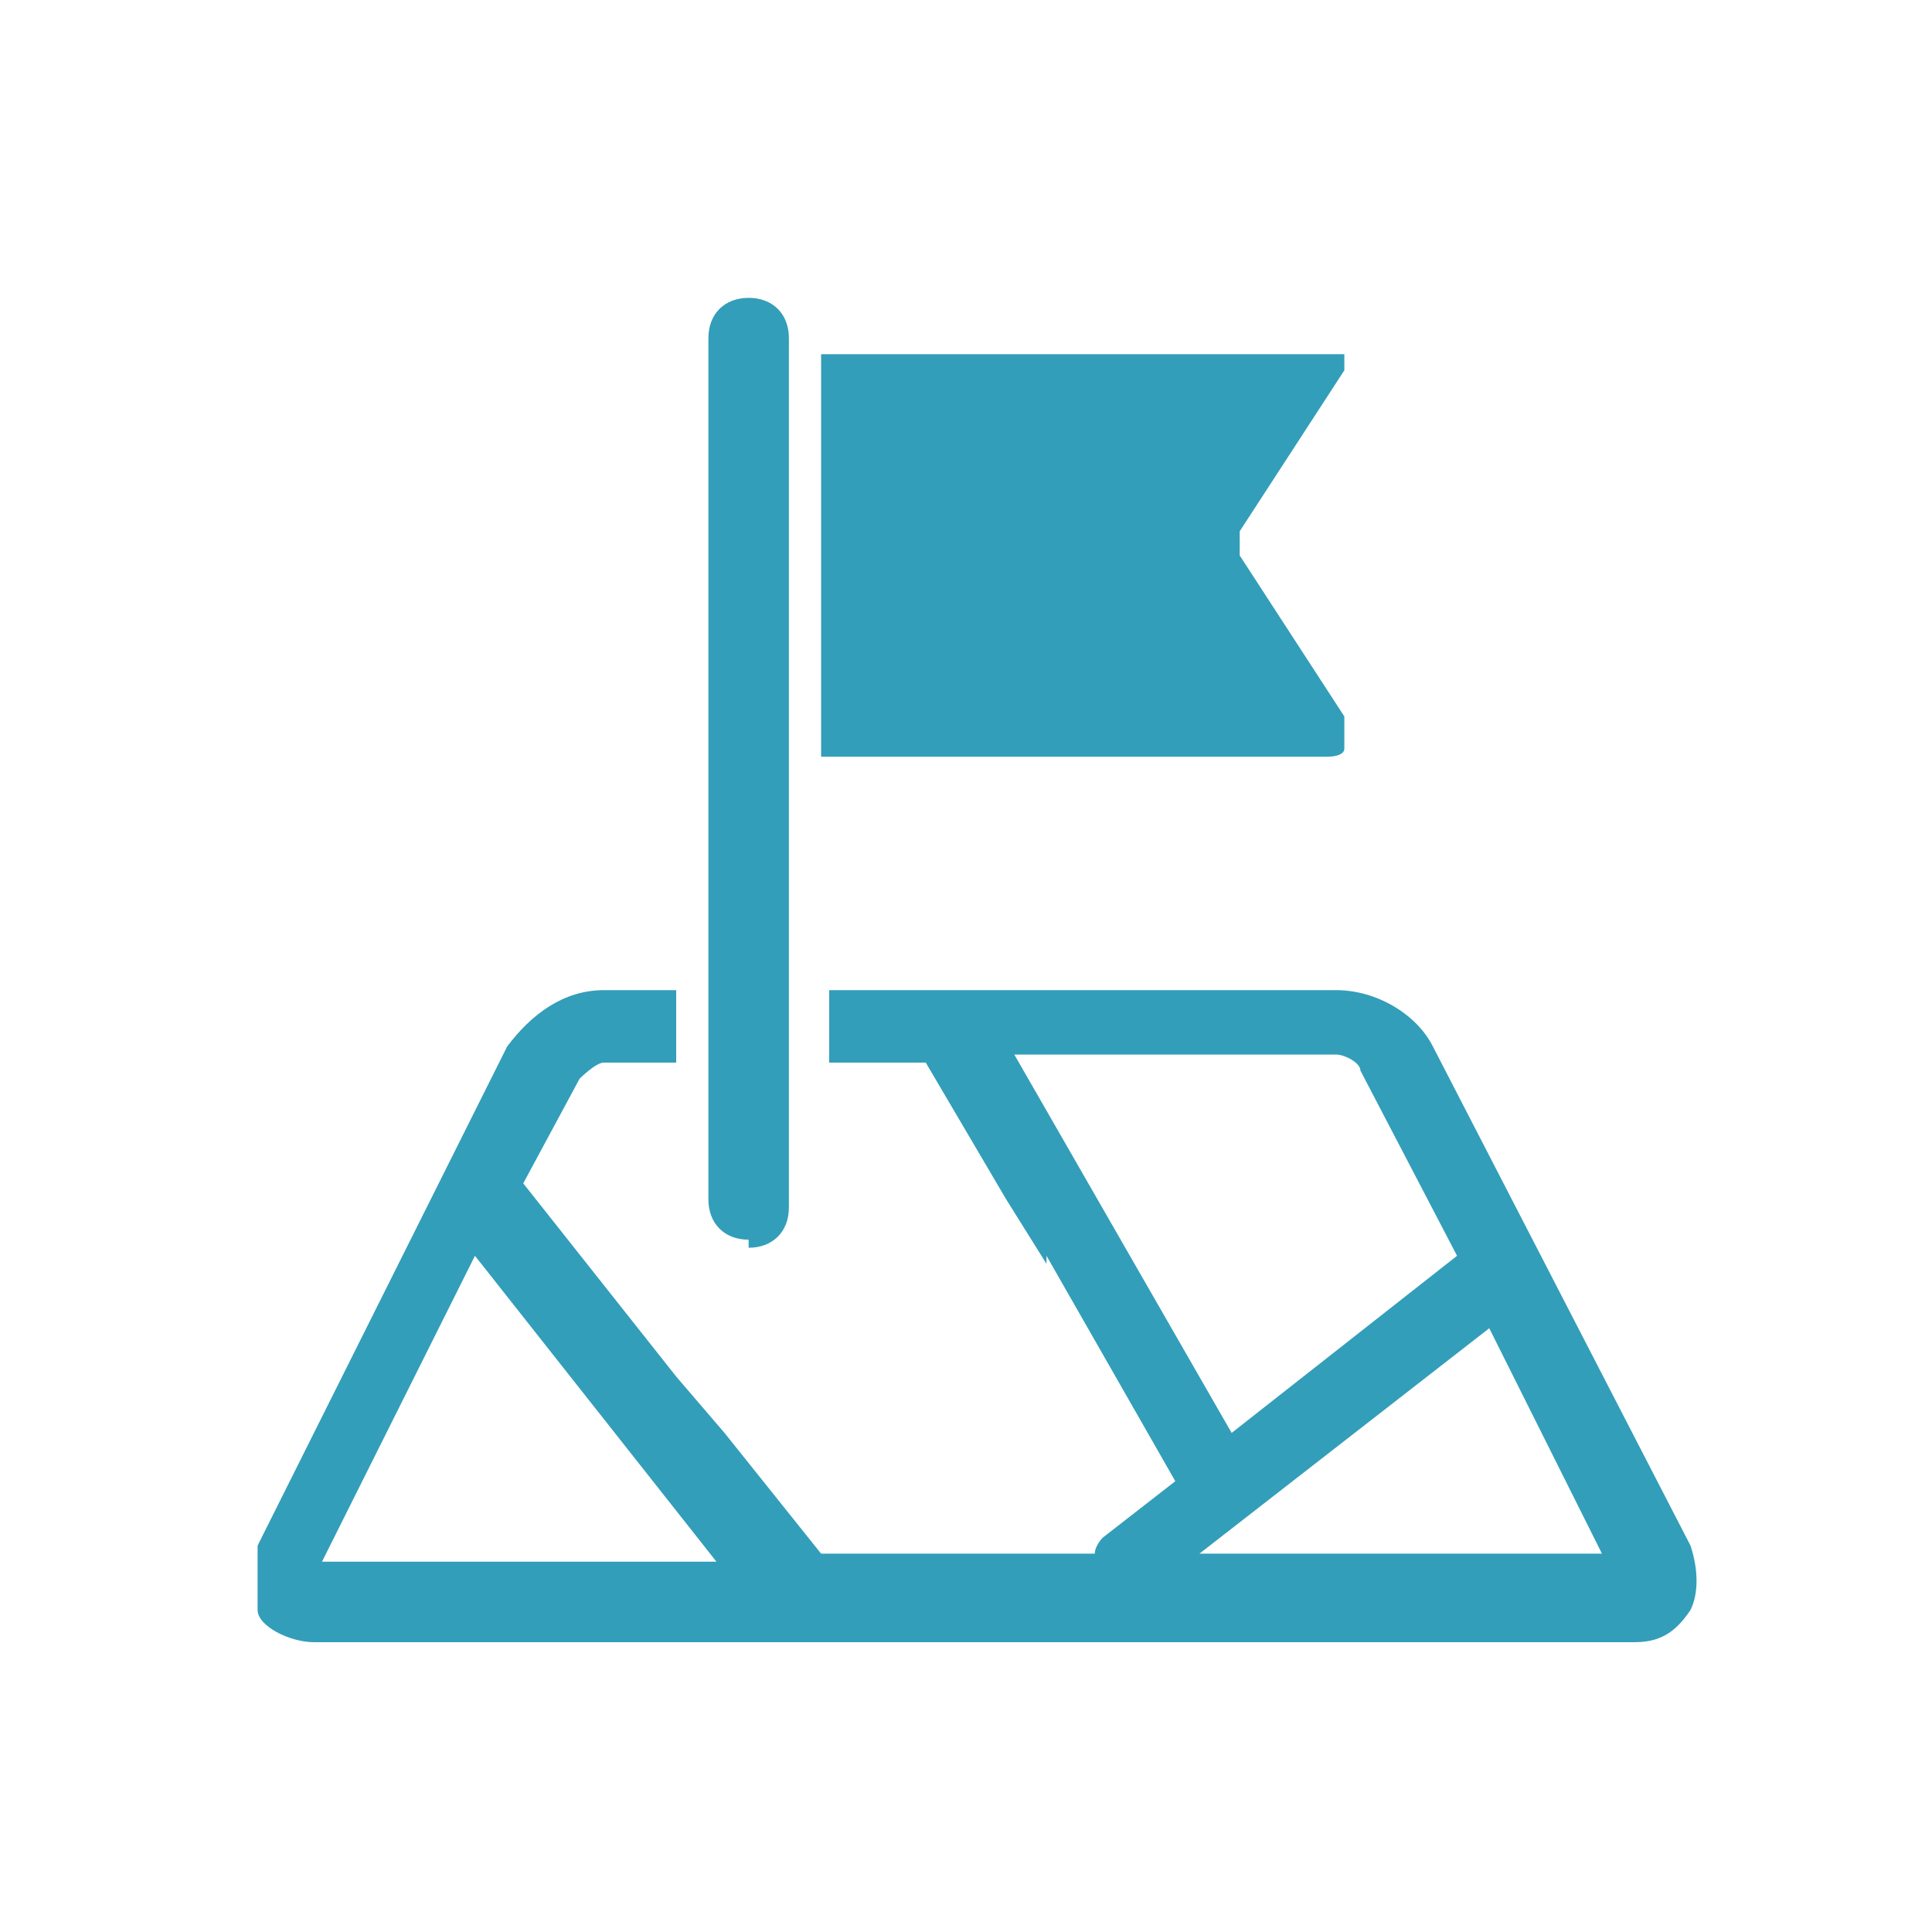 <?xml version="1.0" encoding="UTF-8"?>
<svg xmlns="http://www.w3.org/2000/svg" version="1.1" viewBox="0 0 24 24">
  <defs>
    <style>
      .cls-1 {
        fill: none;
      }

      .cls-2 {
        fill: #339eb9;
      }
    </style>
  </defs>
  <!-- Generator: Adobe Illustrator 28.7.1, SVG Export Plug-In . SVG Version: 1.2.0 Build 142)  -->
  <g>
    <g id="_レイヤー_1" data-name="レイヤー_1">
      <g id="_レイヤー_1-2" data-name="_レイヤー_1">
        <g>
          <g>
            <path class="cls-2" d="M9.3,15.4c-.3,0-.5-.2-.5-.5V4.2c0-.3.2-.5.5-.5s.5.2.5.5v10.8c0,.3-.2.5-.5.5h0Z"/>
            <path class="cls-2" d="M16.6,13.1c.1,0,.3.1.3.2l1.2,2.3-2.8,2.2-2.7-4.7s4,0,4,0ZM13,15.6l1.6,2.8h0l-.9.7s-.1.1-.1.2h-3.4l-1.2-1.5-.6-.7-1.9-2.4.7-1.3s.2-.2.3-.2h.9v-.9h-.9c-.5,0-.9.3-1.2.7l-3.1,6.2c0,.3,0,.5,0,.8,0,.2.4.4.7.4h16.4c.3,0,.5-.1.7-.4.1-.2.1-.5,0-.8h0l-3.2-6.2c-.2-.4-.7-.7-1.2-.7h-6.3v.9h1.2l1,1.7.5.8h0ZM5.9,15.6l3,3.8H4s1.9-3.8,1.9-3.8ZM14.9,19.3l3.6-2.8,1.4,2.8h-5Z"/>
            <path class="cls-2" d="M16.7,9.1v-.2l-1.3-2v-.3l1.3-2v-.2s-.1,0-.2,0h-6.3v5h6.3s.2,0,.2-.1h0Z"/>
          </g>
          <rect class="cls-1" width="24" height="24"/>
        </g>
      </g>
    </g>
  </g>
</svg>